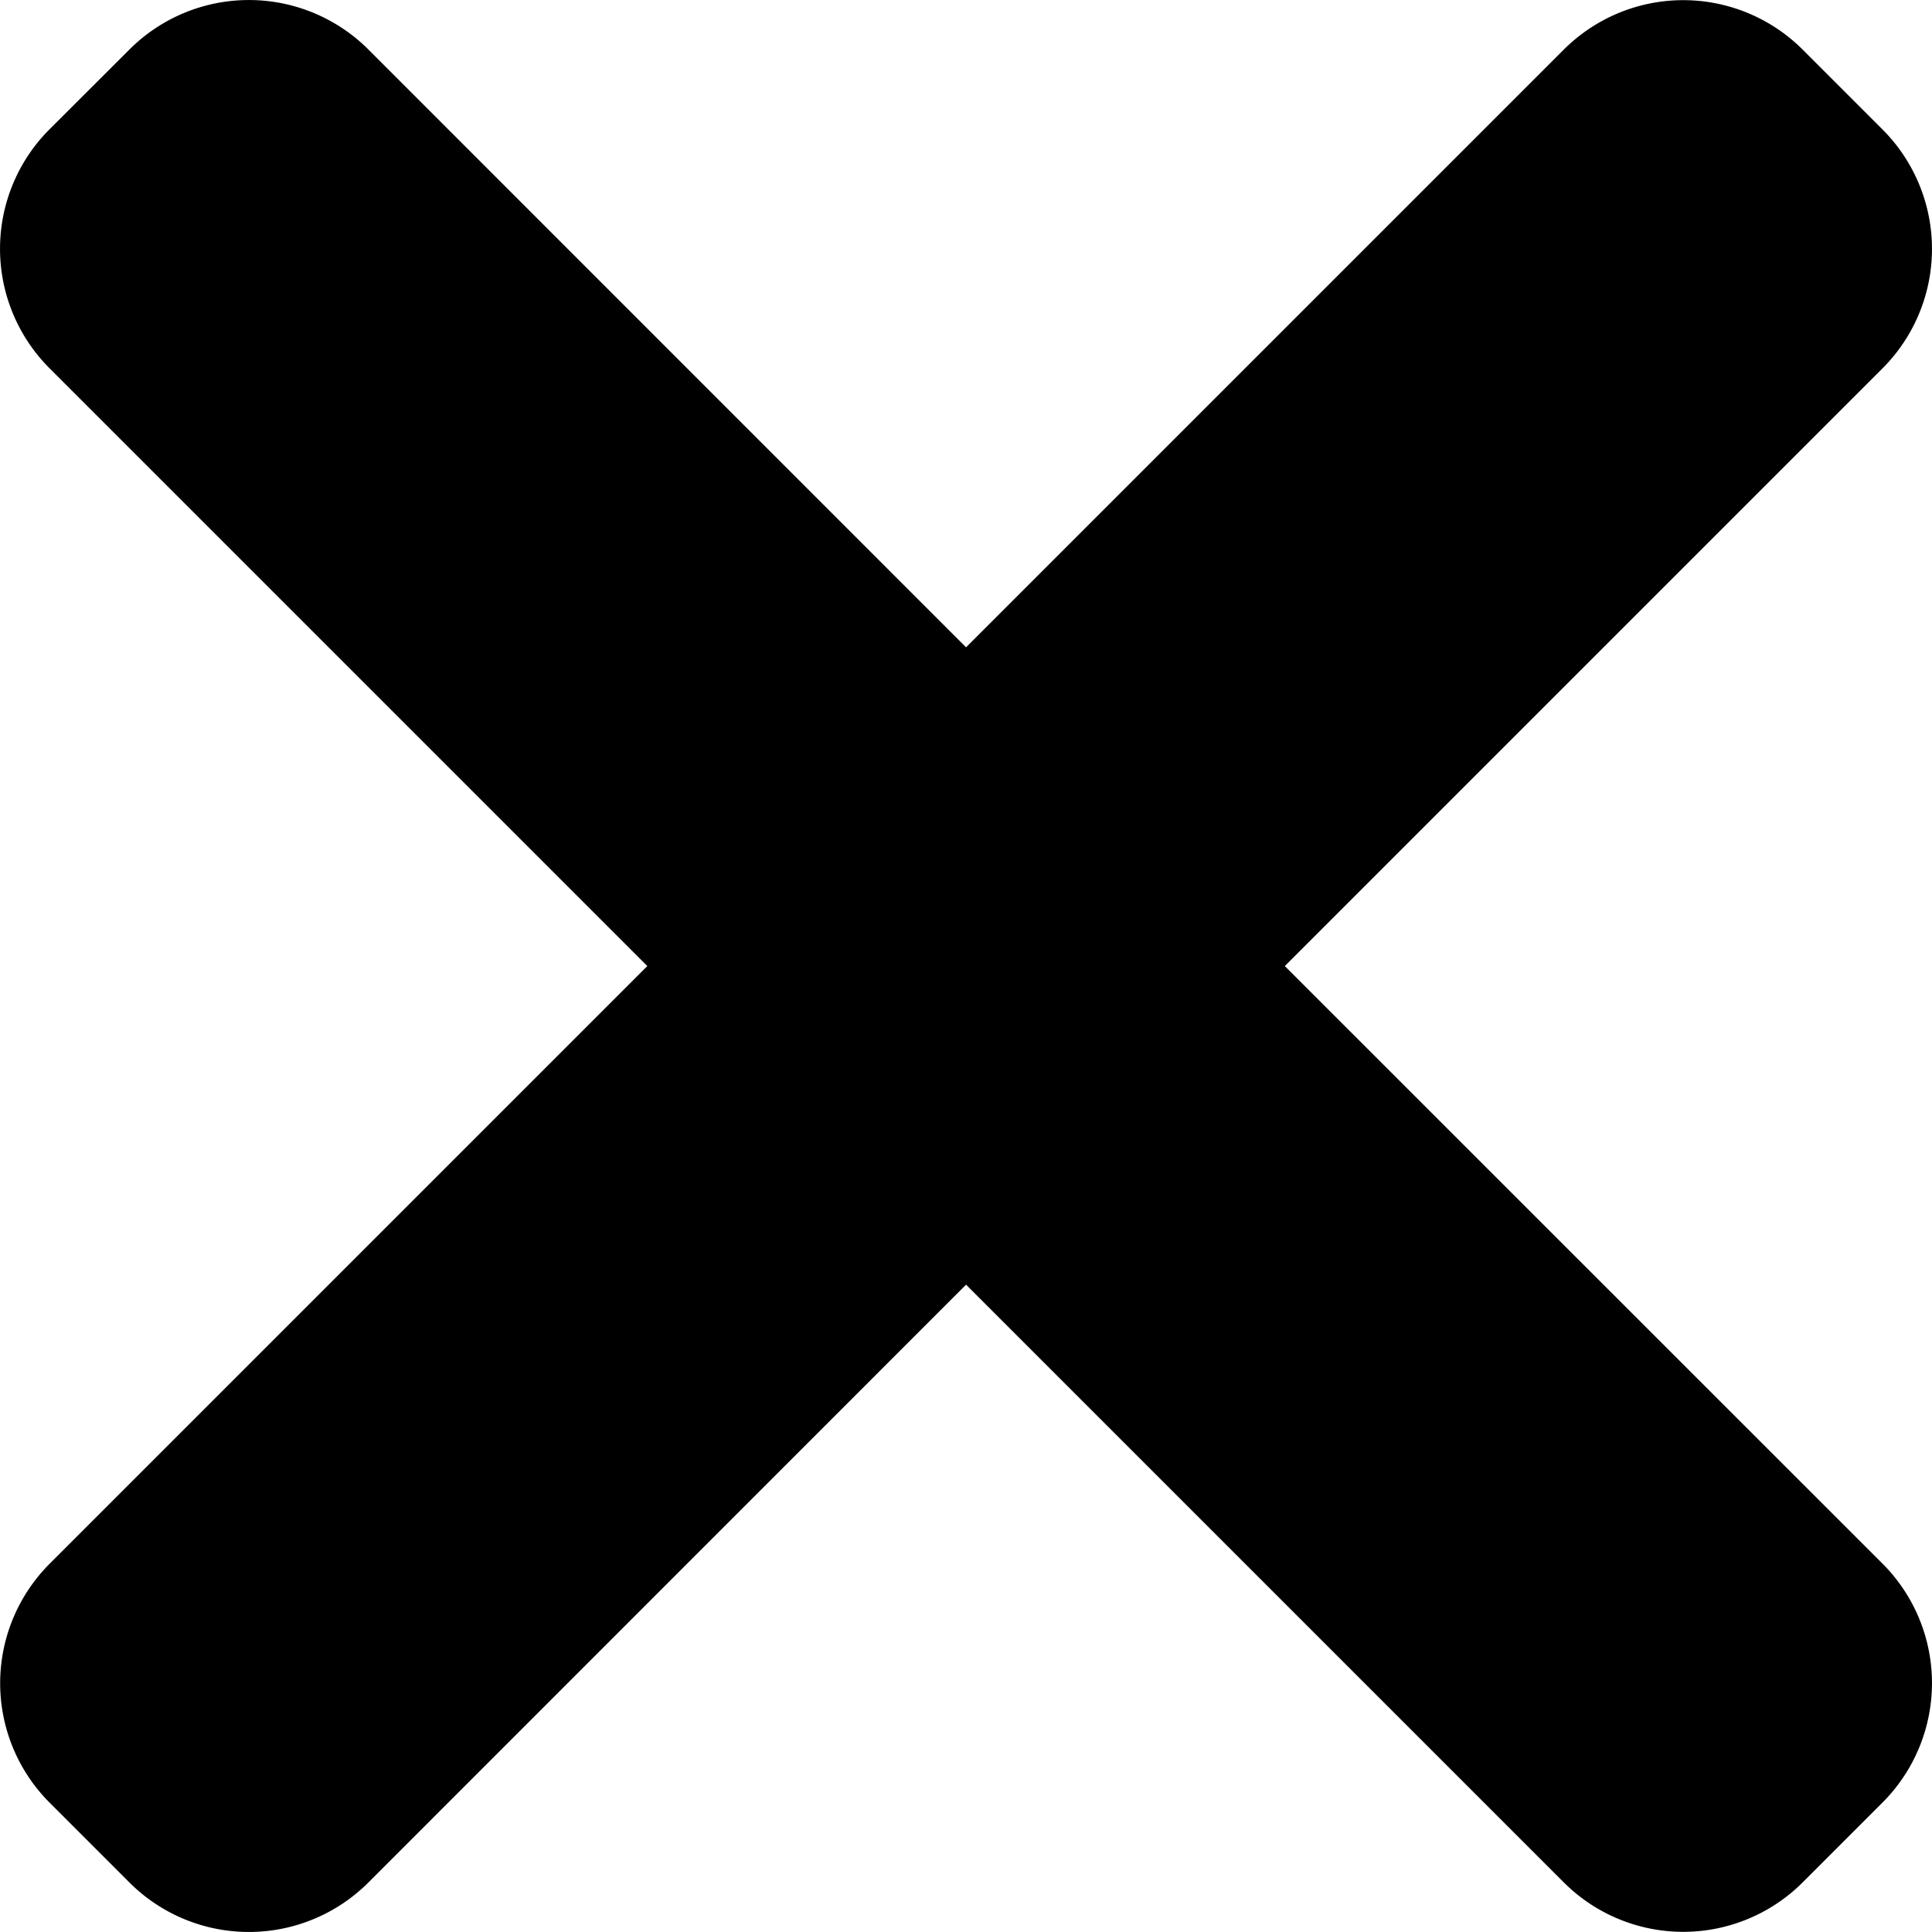 <svg xmlns="http://www.w3.org/2000/svg" width="14.305" height="14.304" viewBox="0 0 14.305 14.304">
    <path
        d="M9.513,7.153l4.425-4.425a1.251,1.251,0,0,0,0-1.77l-.59-.59a1.251,1.251,0,0,0-1.77,0L7.153,4.793,2.728.367a1.251,1.251,0,0,0-1.77,0L.367.957a1.251,1.251,0,0,0,0,1.77L4.793,7.153.368,11.578a1.251,1.251,0,0,0,0,1.77l.59.59a1.251,1.251,0,0,0,1.77,0L7.153,9.512l4.425,4.425a1.251,1.251,0,0,0,1.77,0l.59-.59a1.251,1.251,0,0,0,0-1.77Zm0,0" />
</svg>